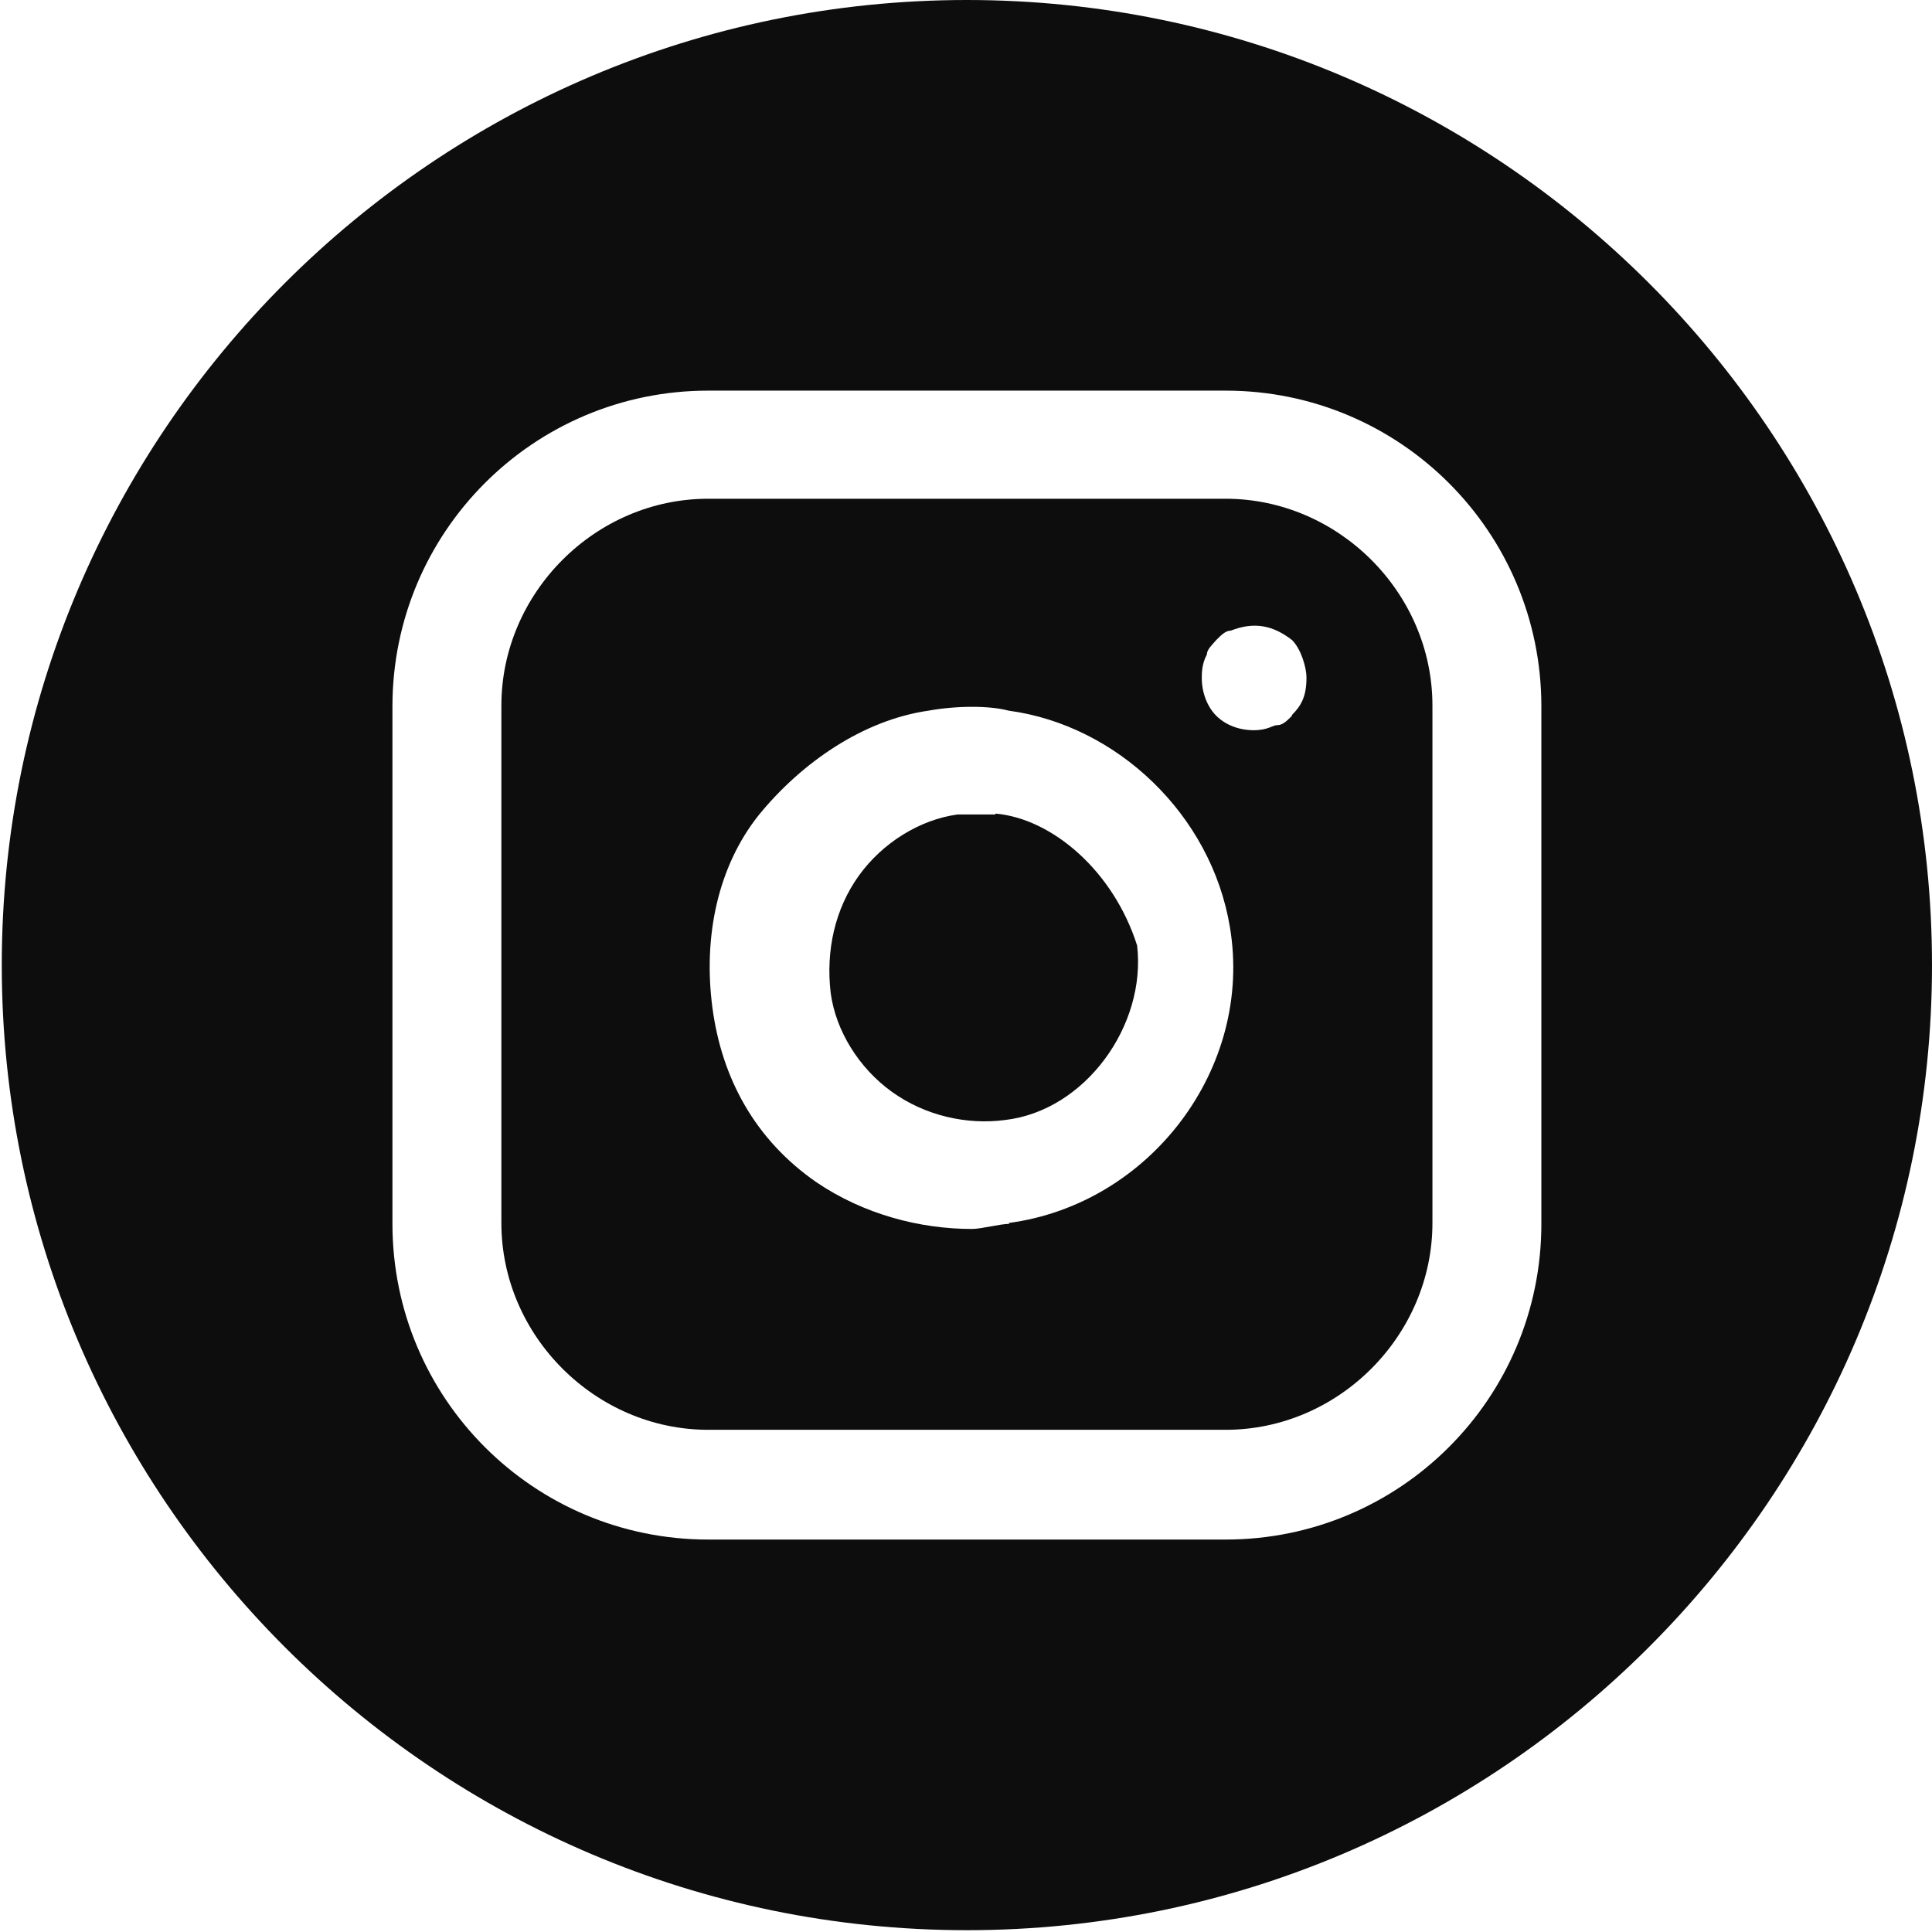 <svg width="47" height="47" viewBox="0 0 47 47" fill="none" xmlns="http://www.w3.org/2000/svg">
<path d="M24.205 19.814H23.294C22.383 19.938 21.472 20.497 20.892 21.304C20.313 22.112 20.085 23.126 20.209 24.162C20.333 25.073 20.892 25.983 21.7 26.563C22.507 27.143 23.522 27.371 24.453 27.246C26.4 27.019 27.89 24.948 27.663 23.002C27.083 21.18 25.592 19.917 24.226 19.793L24.205 19.814Z" fill="#0D0D0D"/>
<path d="M29.816 12.133H17.228C14.474 12.133 12.197 14.431 12.197 17.164V29.752C12.197 32.505 14.495 34.783 17.228 34.783H29.816C32.569 34.783 34.847 32.485 34.847 29.752V17.164C34.847 14.41 32.549 12.133 29.816 12.133ZM24.557 29.773C24.329 29.773 23.874 29.897 23.646 29.897C22.383 29.897 21.017 29.545 19.857 28.758C18.367 27.723 17.559 26.232 17.331 24.514C17.104 22.795 17.456 21.077 18.47 19.814C19.505 18.551 20.996 17.516 22.59 17.288C23.273 17.164 24.081 17.164 24.536 17.288C27.166 17.64 29.464 19.814 29.919 22.547C30.499 25.984 27.973 29.296 24.536 29.752L24.557 29.773ZM31.431 17.412C31.307 17.537 31.203 17.64 31.079 17.64C30.955 17.64 30.851 17.764 30.499 17.764C30.147 17.764 29.816 17.64 29.588 17.412C29.36 17.185 29.236 16.833 29.236 16.501C29.236 16.377 29.236 16.149 29.36 15.922C29.36 15.797 29.485 15.694 29.588 15.57C29.712 15.445 29.816 15.342 29.94 15.342C30.52 15.114 30.975 15.218 31.431 15.57C31.659 15.797 31.783 16.253 31.783 16.481C31.783 16.936 31.659 17.164 31.431 17.392V17.412Z" fill="#0D0D0D"/>
<path d="M23.522 0C10.582 0 0.043 10.538 0.043 23.478C0.043 36.418 10.582 46.956 23.522 46.956C36.462 46.956 47 36.418 47 23.478C47 10.538 36.462 0 23.522 0ZM37.497 29.772C37.497 34.017 34.06 37.453 29.816 37.453H17.228C12.983 37.453 9.547 34.017 9.547 29.772V17.184C9.547 12.94 12.983 9.503 17.228 9.503H29.816C34.06 9.503 37.497 12.94 37.497 17.184V29.772Z" fill="#0D0D0D"/>
</svg>
